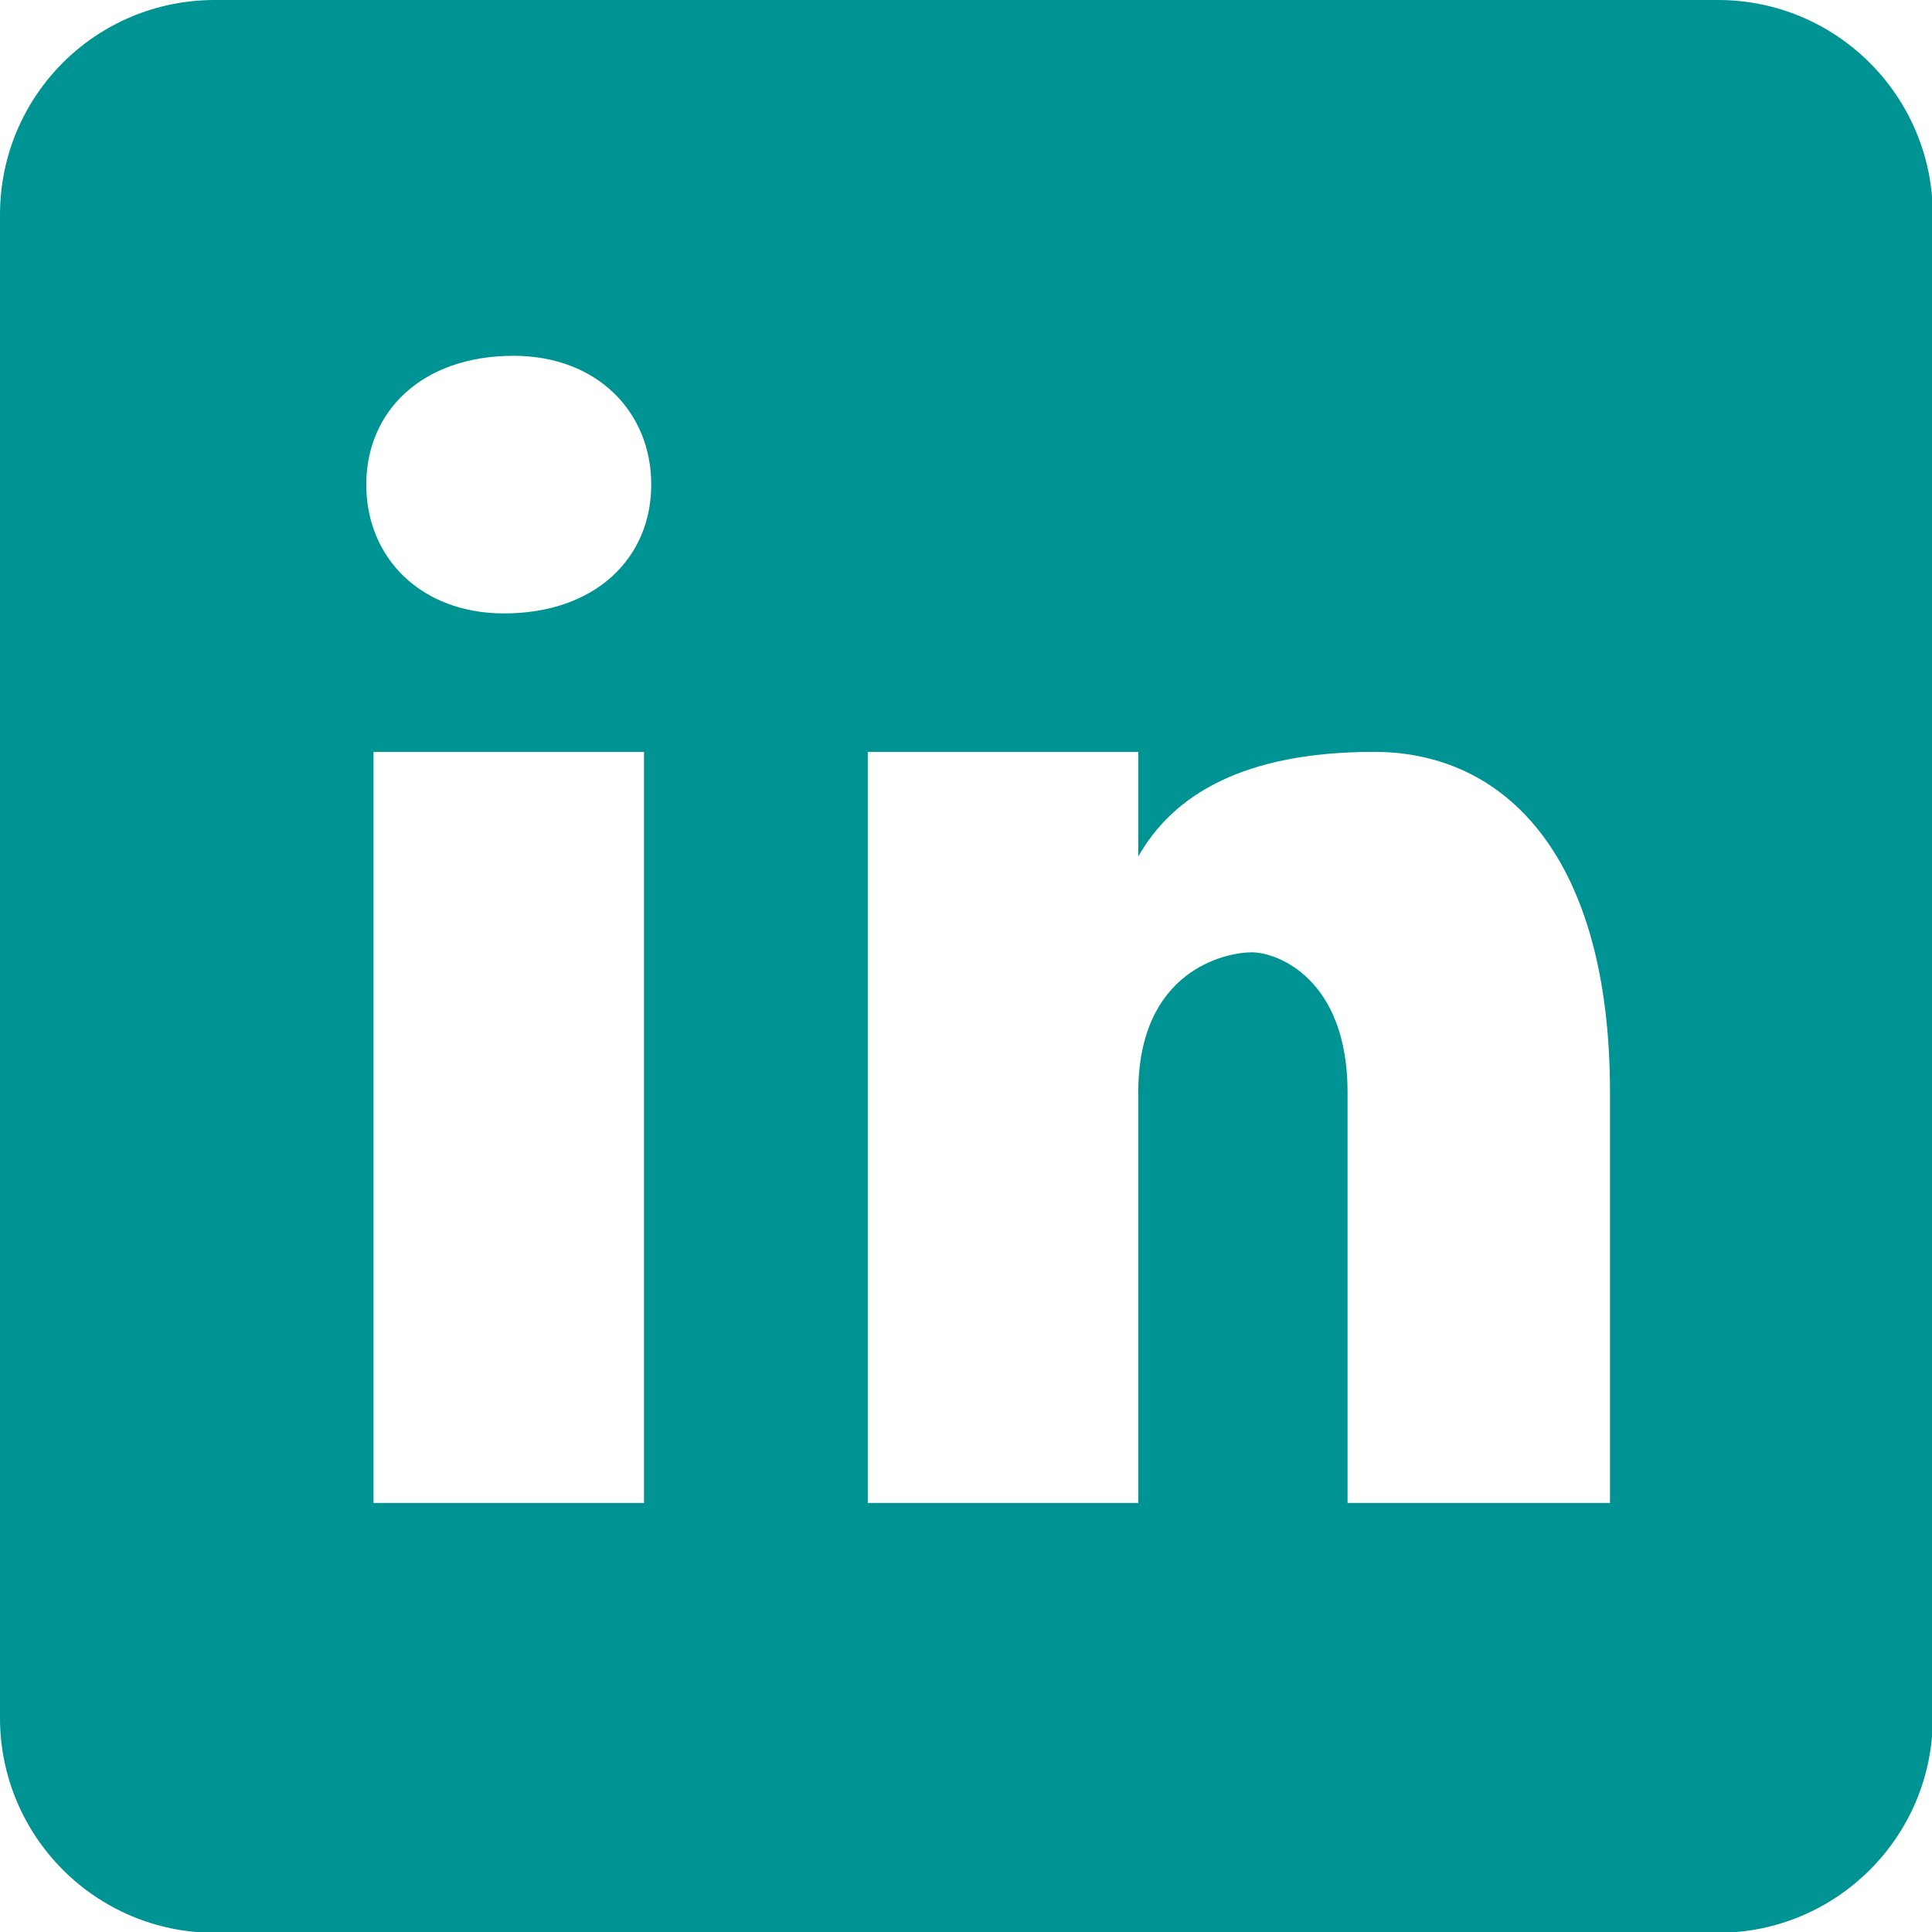 <?xml version="1.0" encoding="UTF-8"?>
<svg id="Ebene_1" data-name="Ebene 1" xmlns="http://www.w3.org/2000/svg" viewBox="0 0 24 24">
  <defs>
    <style>
      .cls-1 {
        fill: #009393;
      }
    </style>
  </defs>
  <path class="cls-1" d="M21.33,0H2.67C1.19,0,0,1.19,0,2.67v18.67c0,1.47,1.19,2.67,2.67,2.67h18.67c1.47,0,2.67-1.19,2.67-2.67V2.67c0-1.47-1.19-2.67-2.67-2.67ZM8,18.67h-3.36v-9.33h3.36v9.33ZM6.26,7.62c-1.03,0-1.71-.69-1.71-1.6s.69-1.6,1.83-1.6c1.03,0,1.71.69,1.71,1.6s-.69,1.6-1.83,1.6ZM20,18.67h-3.26v-5.1c0-1.41-.87-1.74-1.19-1.74s-1.41.22-1.41,1.74v5.1h-3.36v-9.33h3.36v1.3c.43-.76,1.3-1.3,2.93-1.3s2.93,1.3,2.93,4.23v5.1Z"/>
</svg>